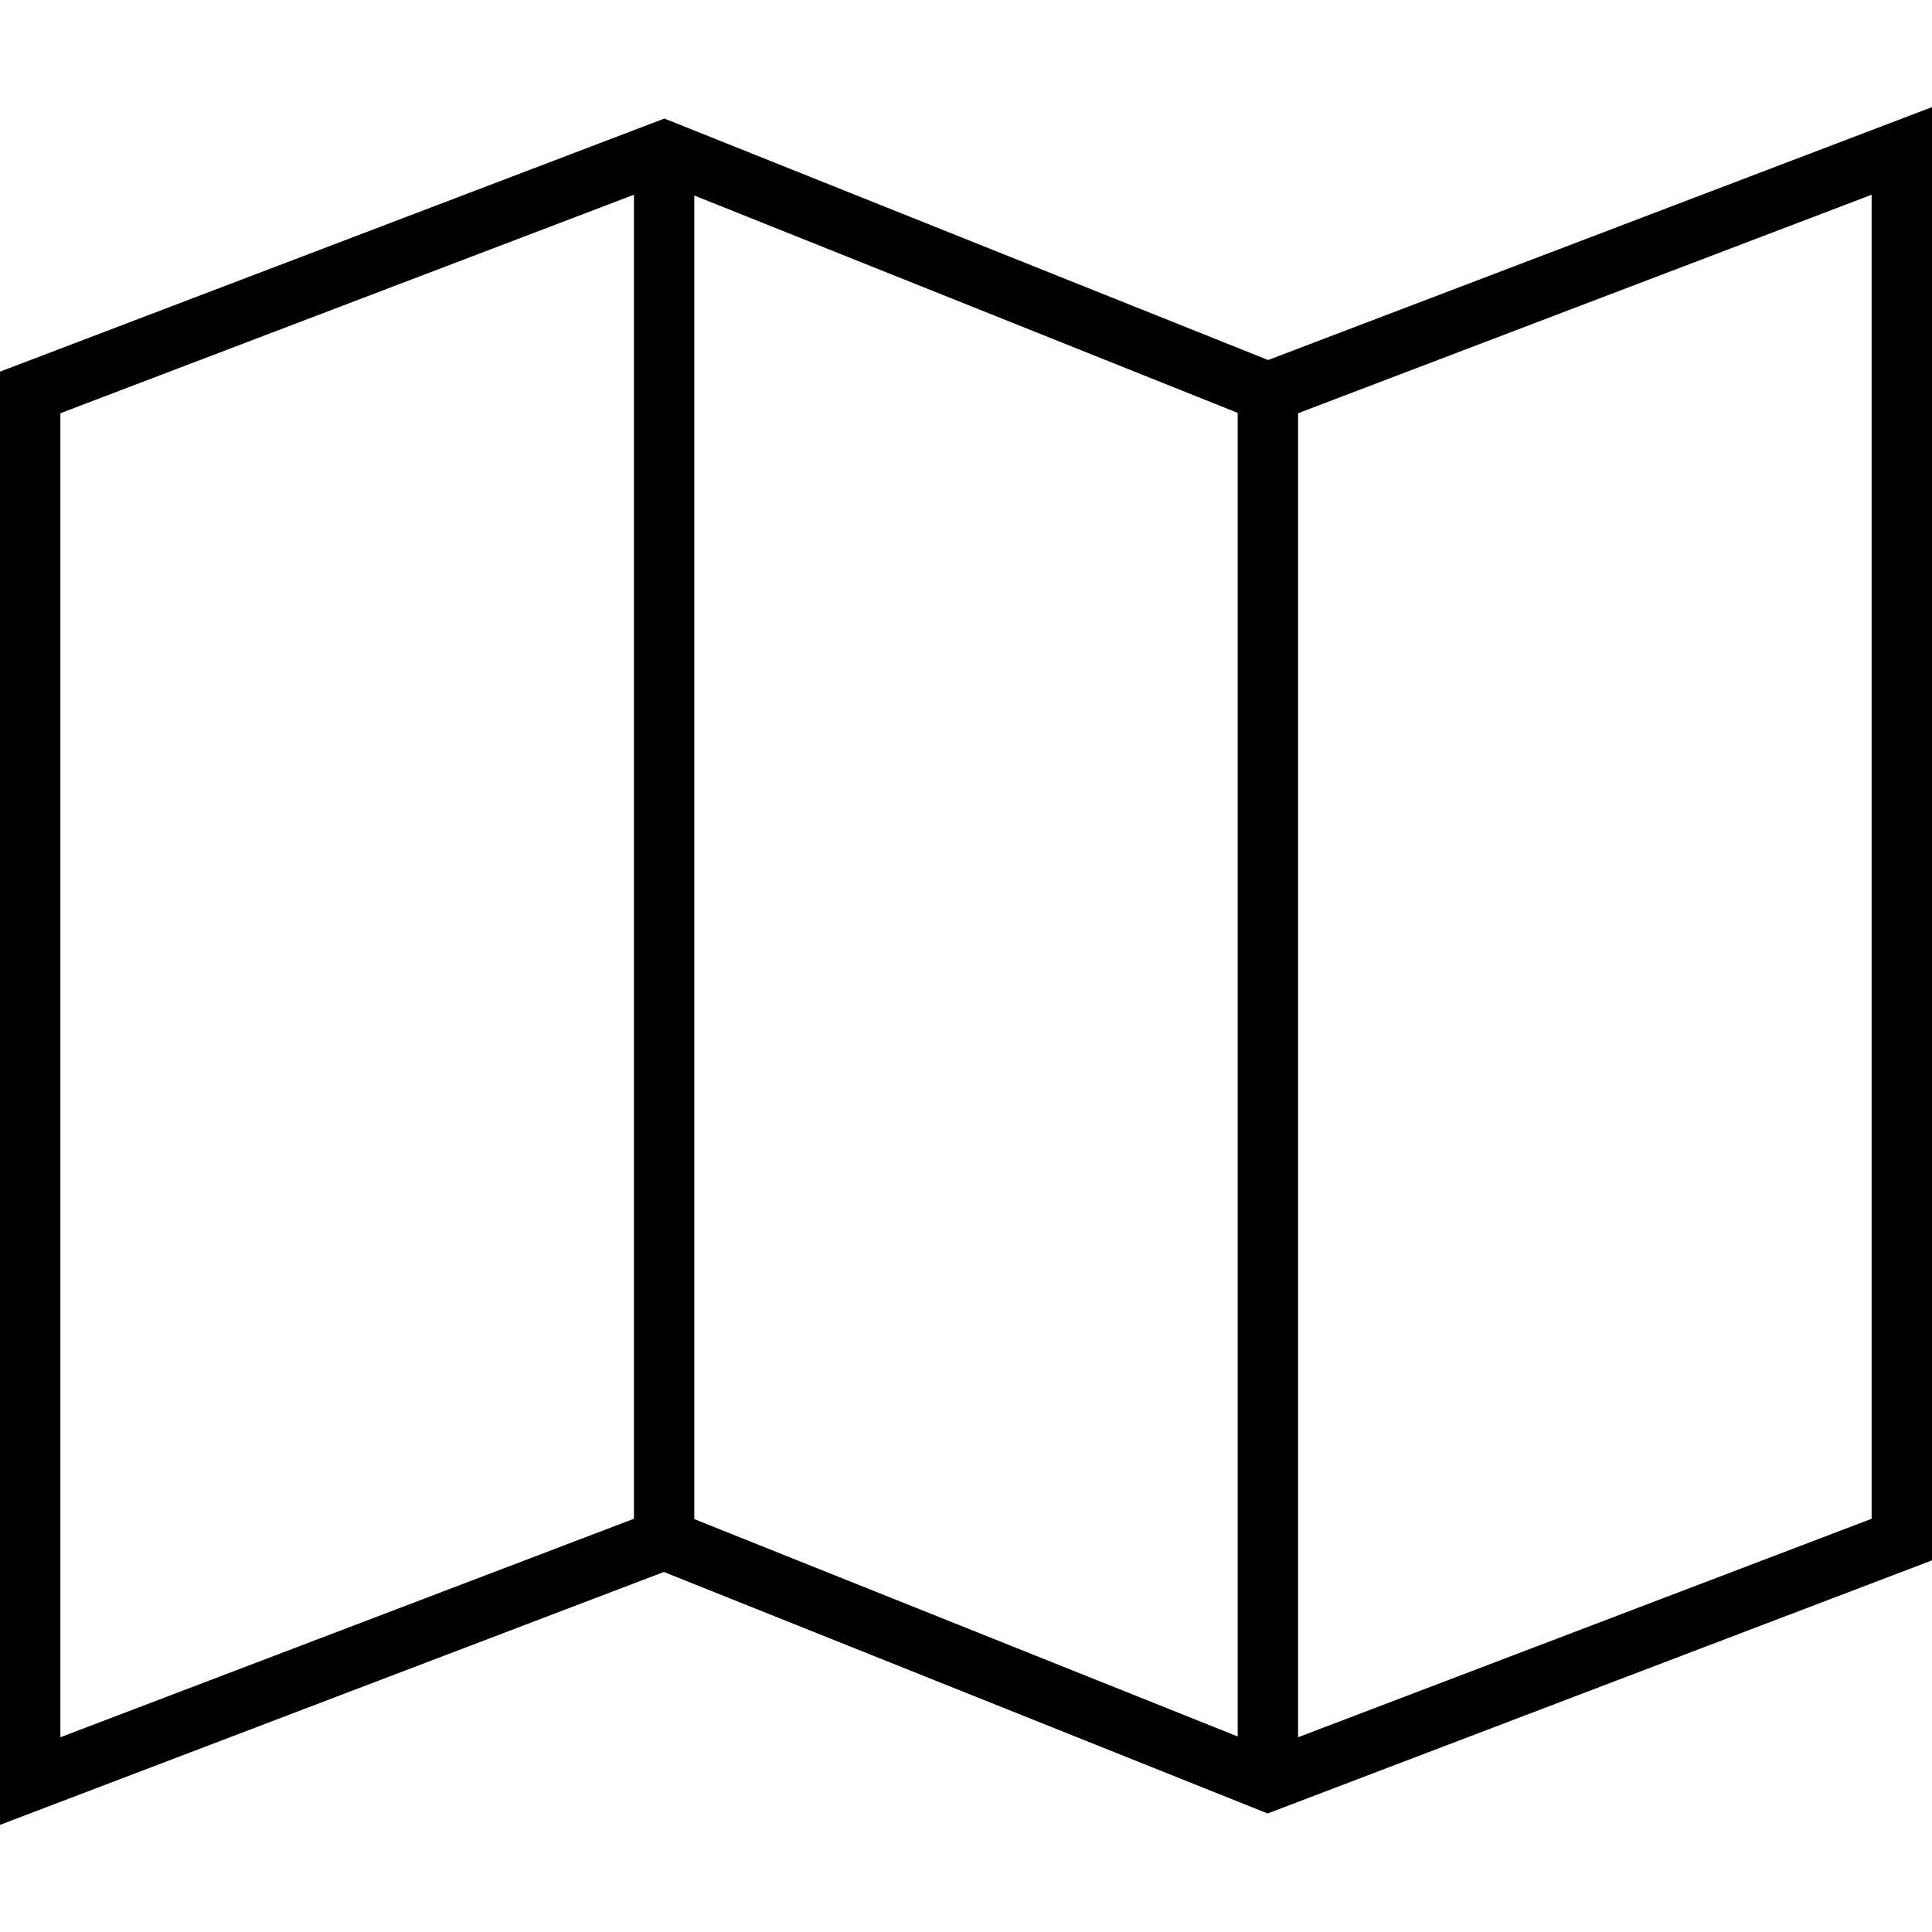 <?xml version="1.0" encoding="utf-8"?>
<!-- Generator: Adobe Illustrator 16.0.0, SVG Export Plug-In . SVG Version: 6.00 Build 0)  -->
<!DOCTYPE svg PUBLIC "-//W3C//DTD SVG 1.1//EN" "http://www.w3.org/Graphics/SVG/1.1/DTD/svg11.dtd">
<svg version="1.1" id="Layer_1" xmlns="http://www.w3.org/2000/svg" xmlns:xlink="http://www.w3.org/1999/xlink" x="0px" y="0px"
	 width="64px" height="64px" viewBox="0 0 64 64" enable-background="new 0 0 64 64" xml:space="preserve">
<g>
	<path d="M22.009,3.927L0,12.311v48.14l21.991-8.377l20,8L64,51.689V3.549l-21.991,8.377L22.009,3.927z M23,6.477l18,7.2v43.846
		l-18-7.2V6.477z M2,13.689l19-7.238v43.86L2,57.549V13.689z M62,50.311l-19,7.238v-43.86l19-7.238V50.311z"/>
</g>
</svg>
